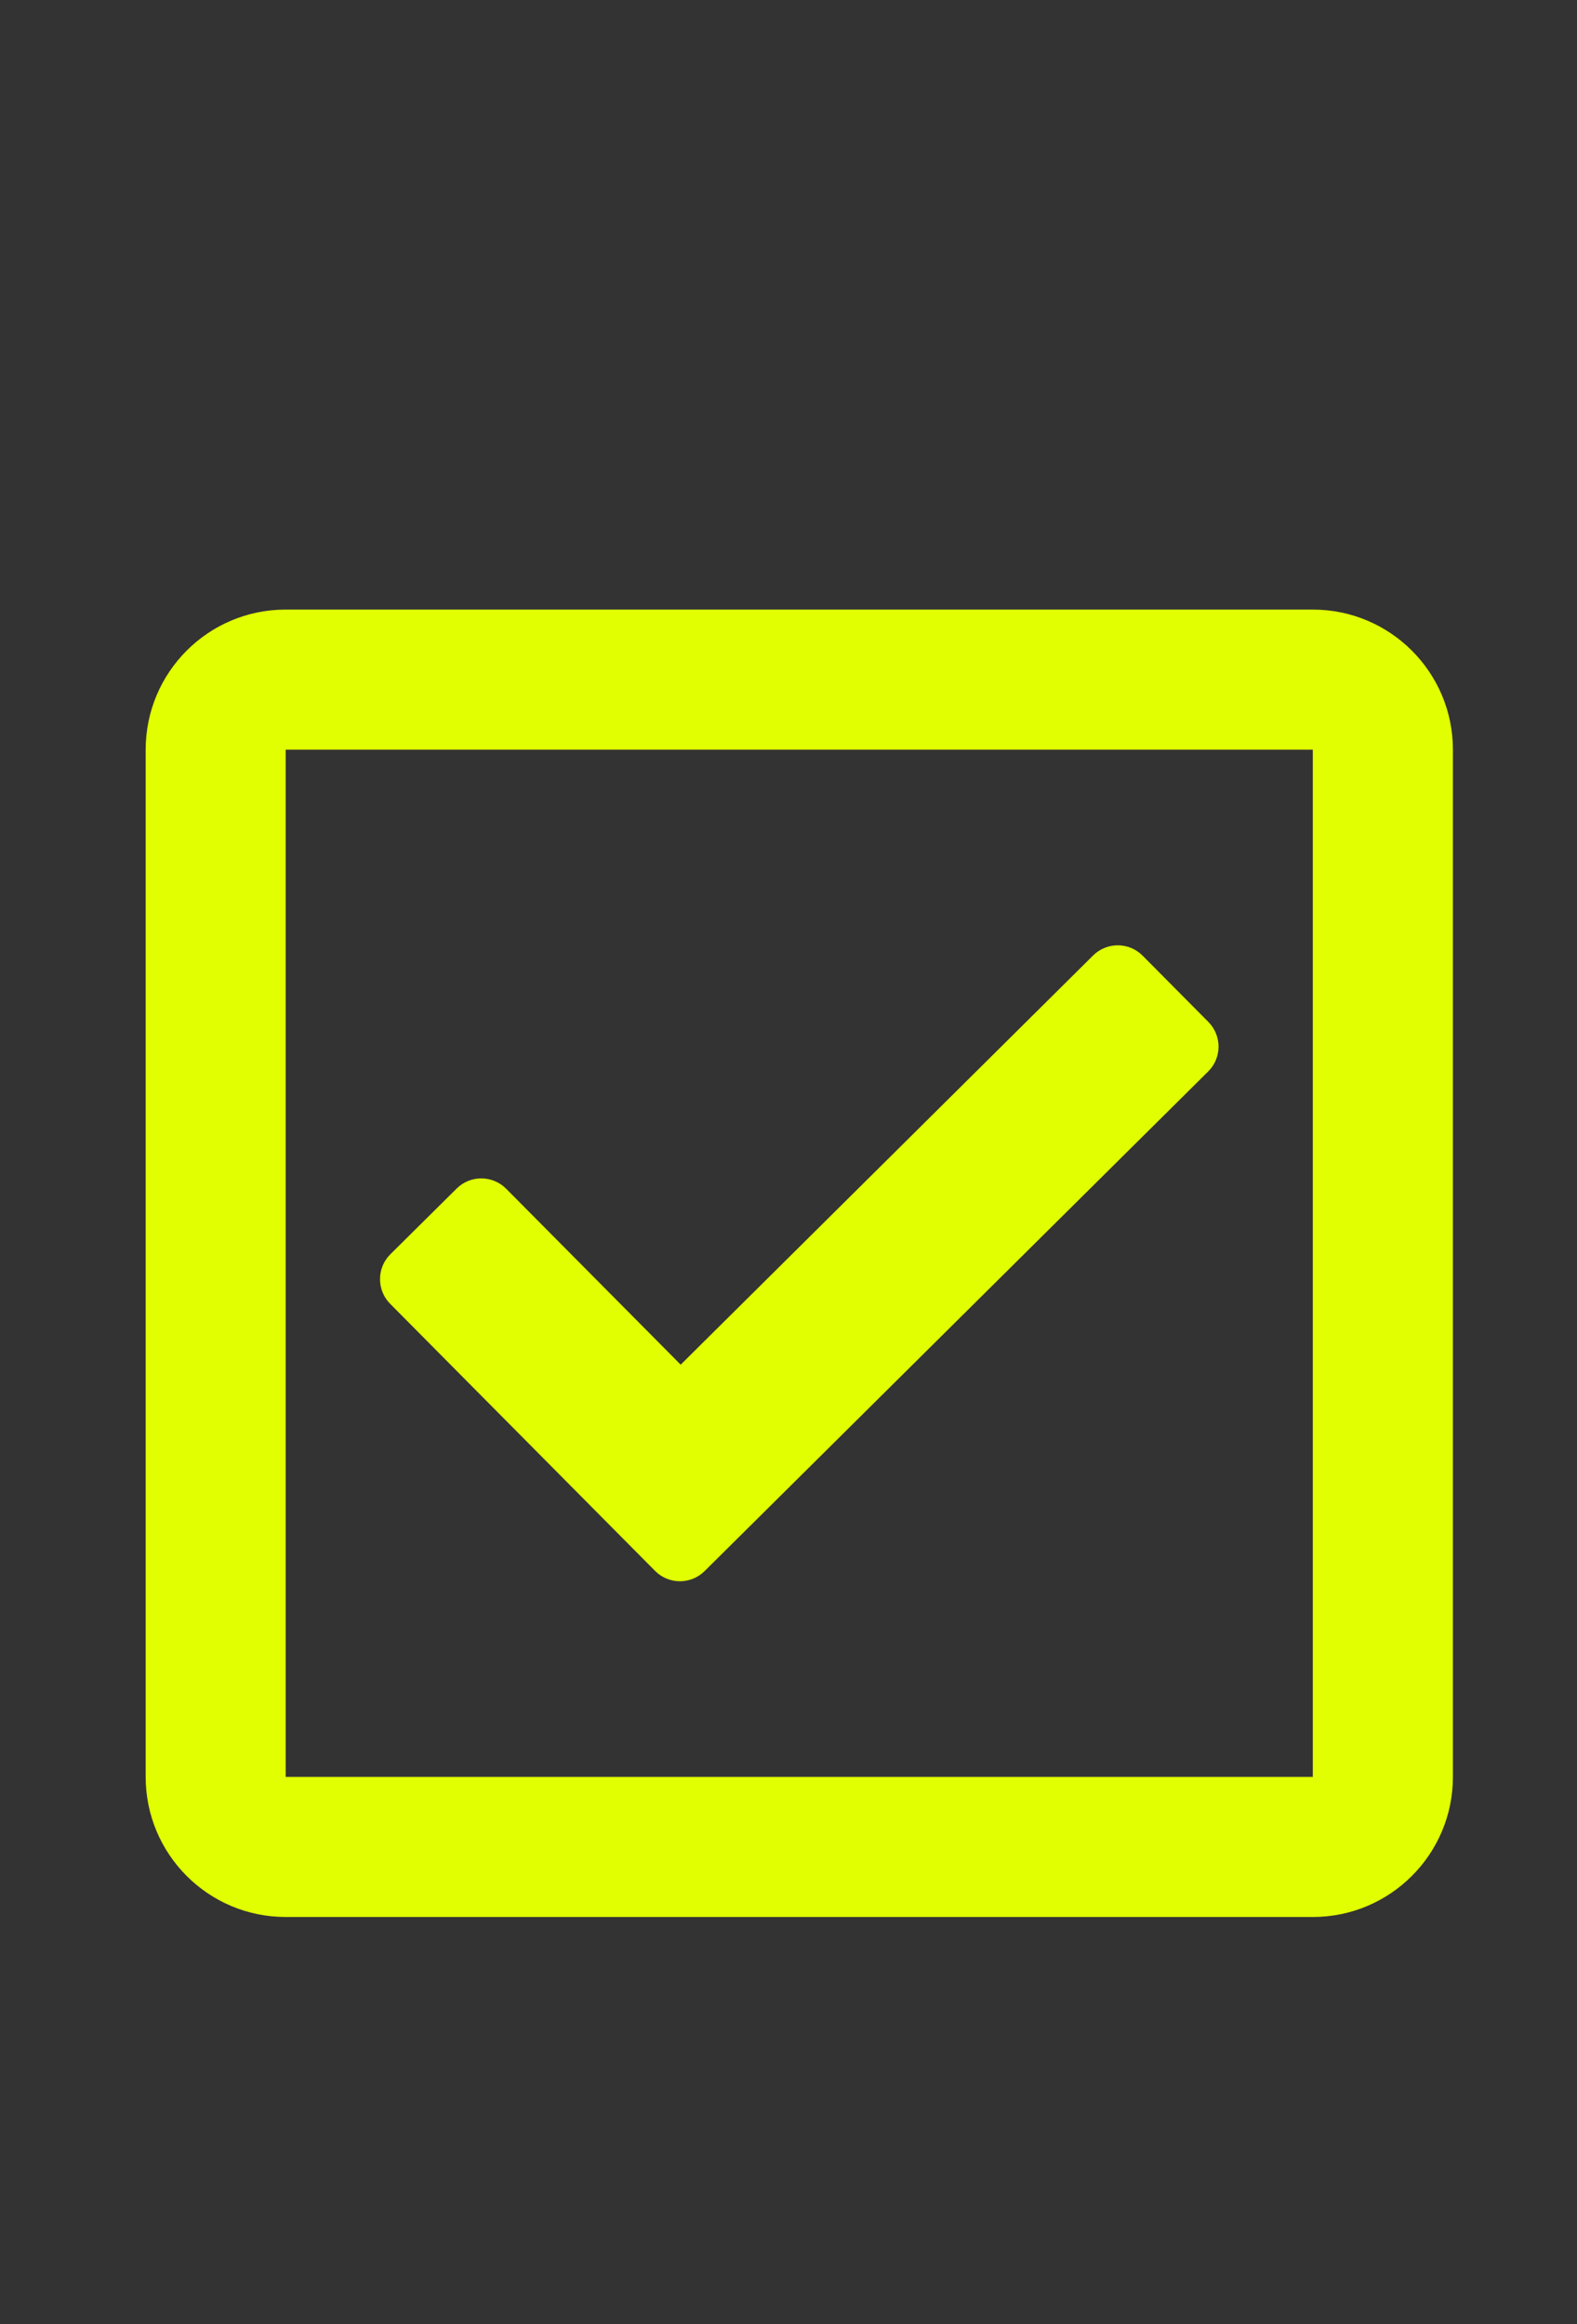 <svg width="19" height="28" viewBox="0 0 19 28" fill="none" xmlns="http://www.w3.org/2000/svg">
<rect x="0" y="0" width="19" height="28" fill="#333333" stroke="none"/>
<path d="M15.817 7.344H3.442C2.51 7.344 1.755 8.1 1.755 9.032V21.407C1.755 22.339 2.51 23.095 3.442 23.095H15.817C16.749 23.095 17.505 22.339 17.505 21.407V9.032C17.505 8.1 16.749 7.344 15.817 7.344ZM15.817 21.407H3.442V9.032H15.817V21.407ZM14.556 12.909L8.489 18.928C8.324 19.092 8.056 19.091 7.892 18.925L4.701 15.708C4.537 15.543 4.538 15.275 4.703 15.111L5.502 14.319C5.667 14.155 5.934 14.156 6.099 14.322L8.201 16.441L13.17 11.511C13.335 11.347 13.603 11.348 13.767 11.514L14.559 12.312C14.723 12.478 14.722 12.745 14.556 12.909Z" fill="#E1FF01"/>
</svg>
